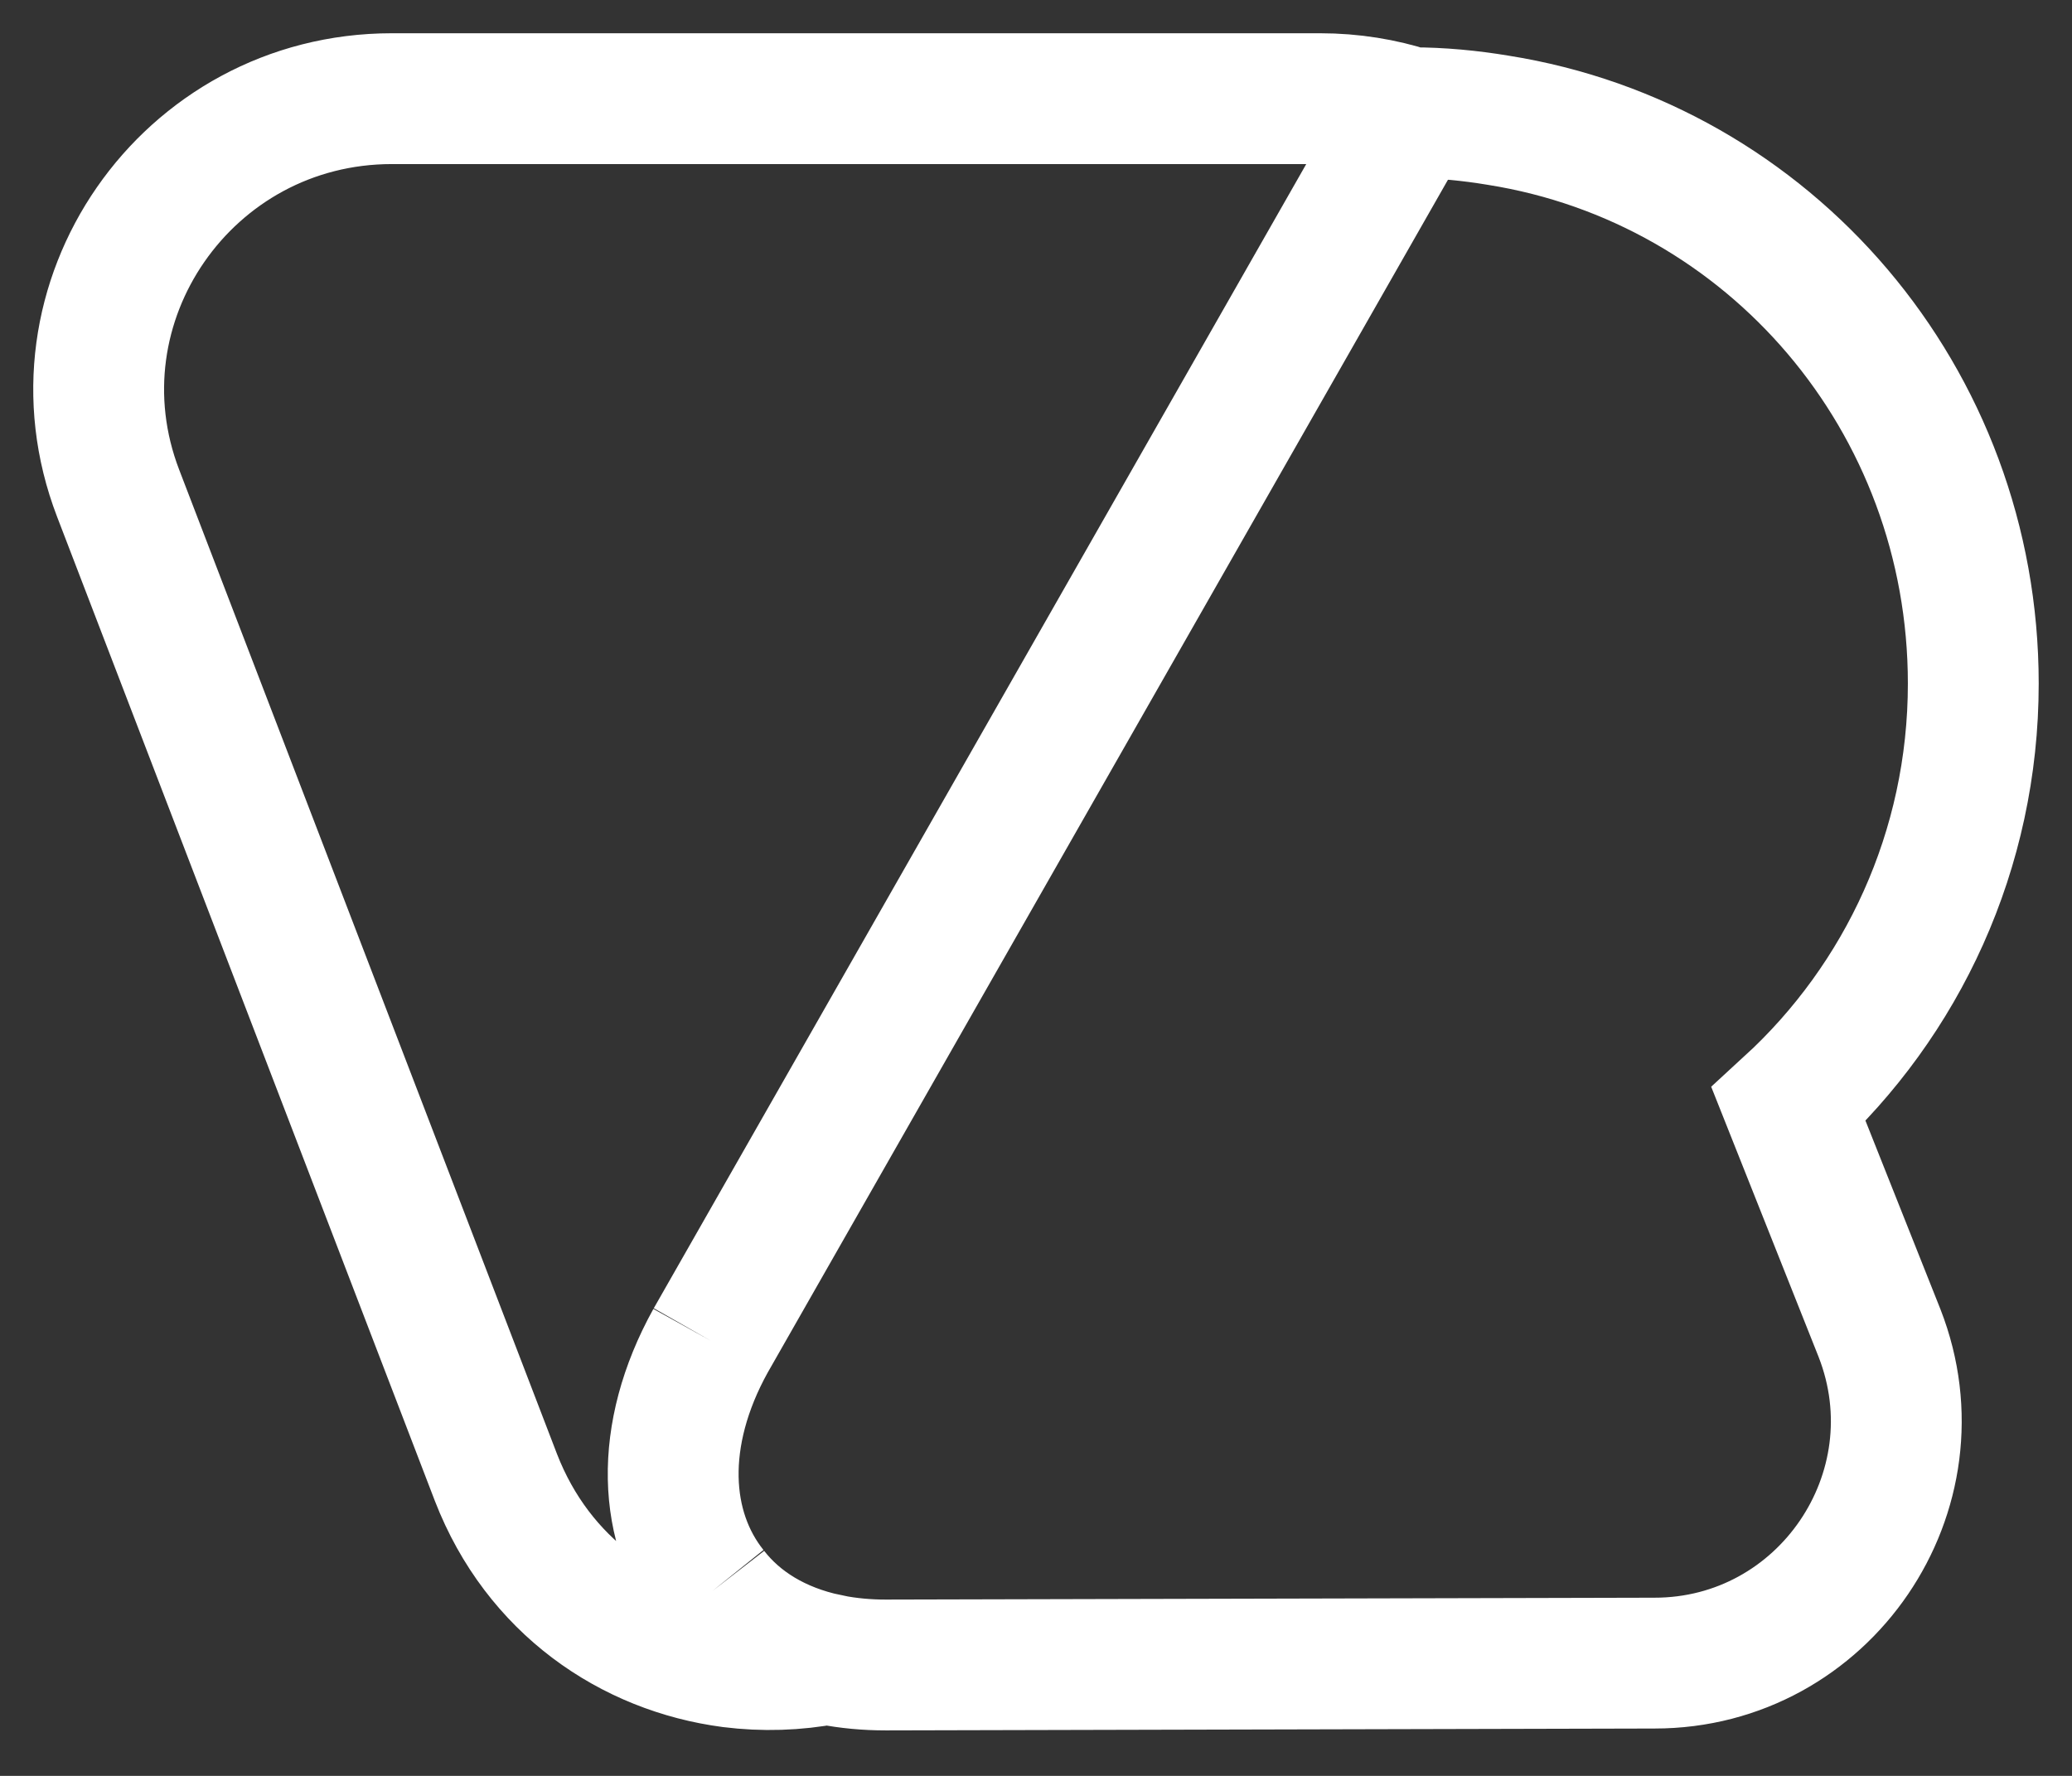 <?xml version="1.0" encoding="utf-8"?>
<svg xmlns="http://www.w3.org/2000/svg" fill="none" height="100%" overflow="visible" preserveAspectRatio="none" style="display: block;" viewBox="0 0 42 36" width="100%">
<rect x="0" y="0" width="42" height="36" fill="#333333" stroke="none"/>
<path d="M14.442 32.251C15.164 33.182 16.38 33.752 17.957 33.752L33.538 33.714C36.978 33.714 39.353 30.237 38.099 27.025L36.256 22.389C38.555 20.28 39.999 17.239 39.999 13.857C39.999 8.1 35.876 3.311 30.365 2.437C29.795 2.342 29.206 2.285 28.598 2.285L14.404 27.177M14.442 32.251C13.435 30.997 13.34 29.096 14.404 27.177M14.442 32.251C14.97 32.932 15.765 33.42 16.77 33.633C16.129 33.757 15.469 33.776 14.822 33.695C12.789 33.429 10.908 32.156 10.053 29.951L2.395 10C0.913 6.142 3.782 2 7.944 2H26.756C27.407 2 28.024 2.102 28.598 2.287L14.404 27.177" id="Vector" stroke="white" stroke-miterlimit="10" stroke-width="2.652"/>
</svg>